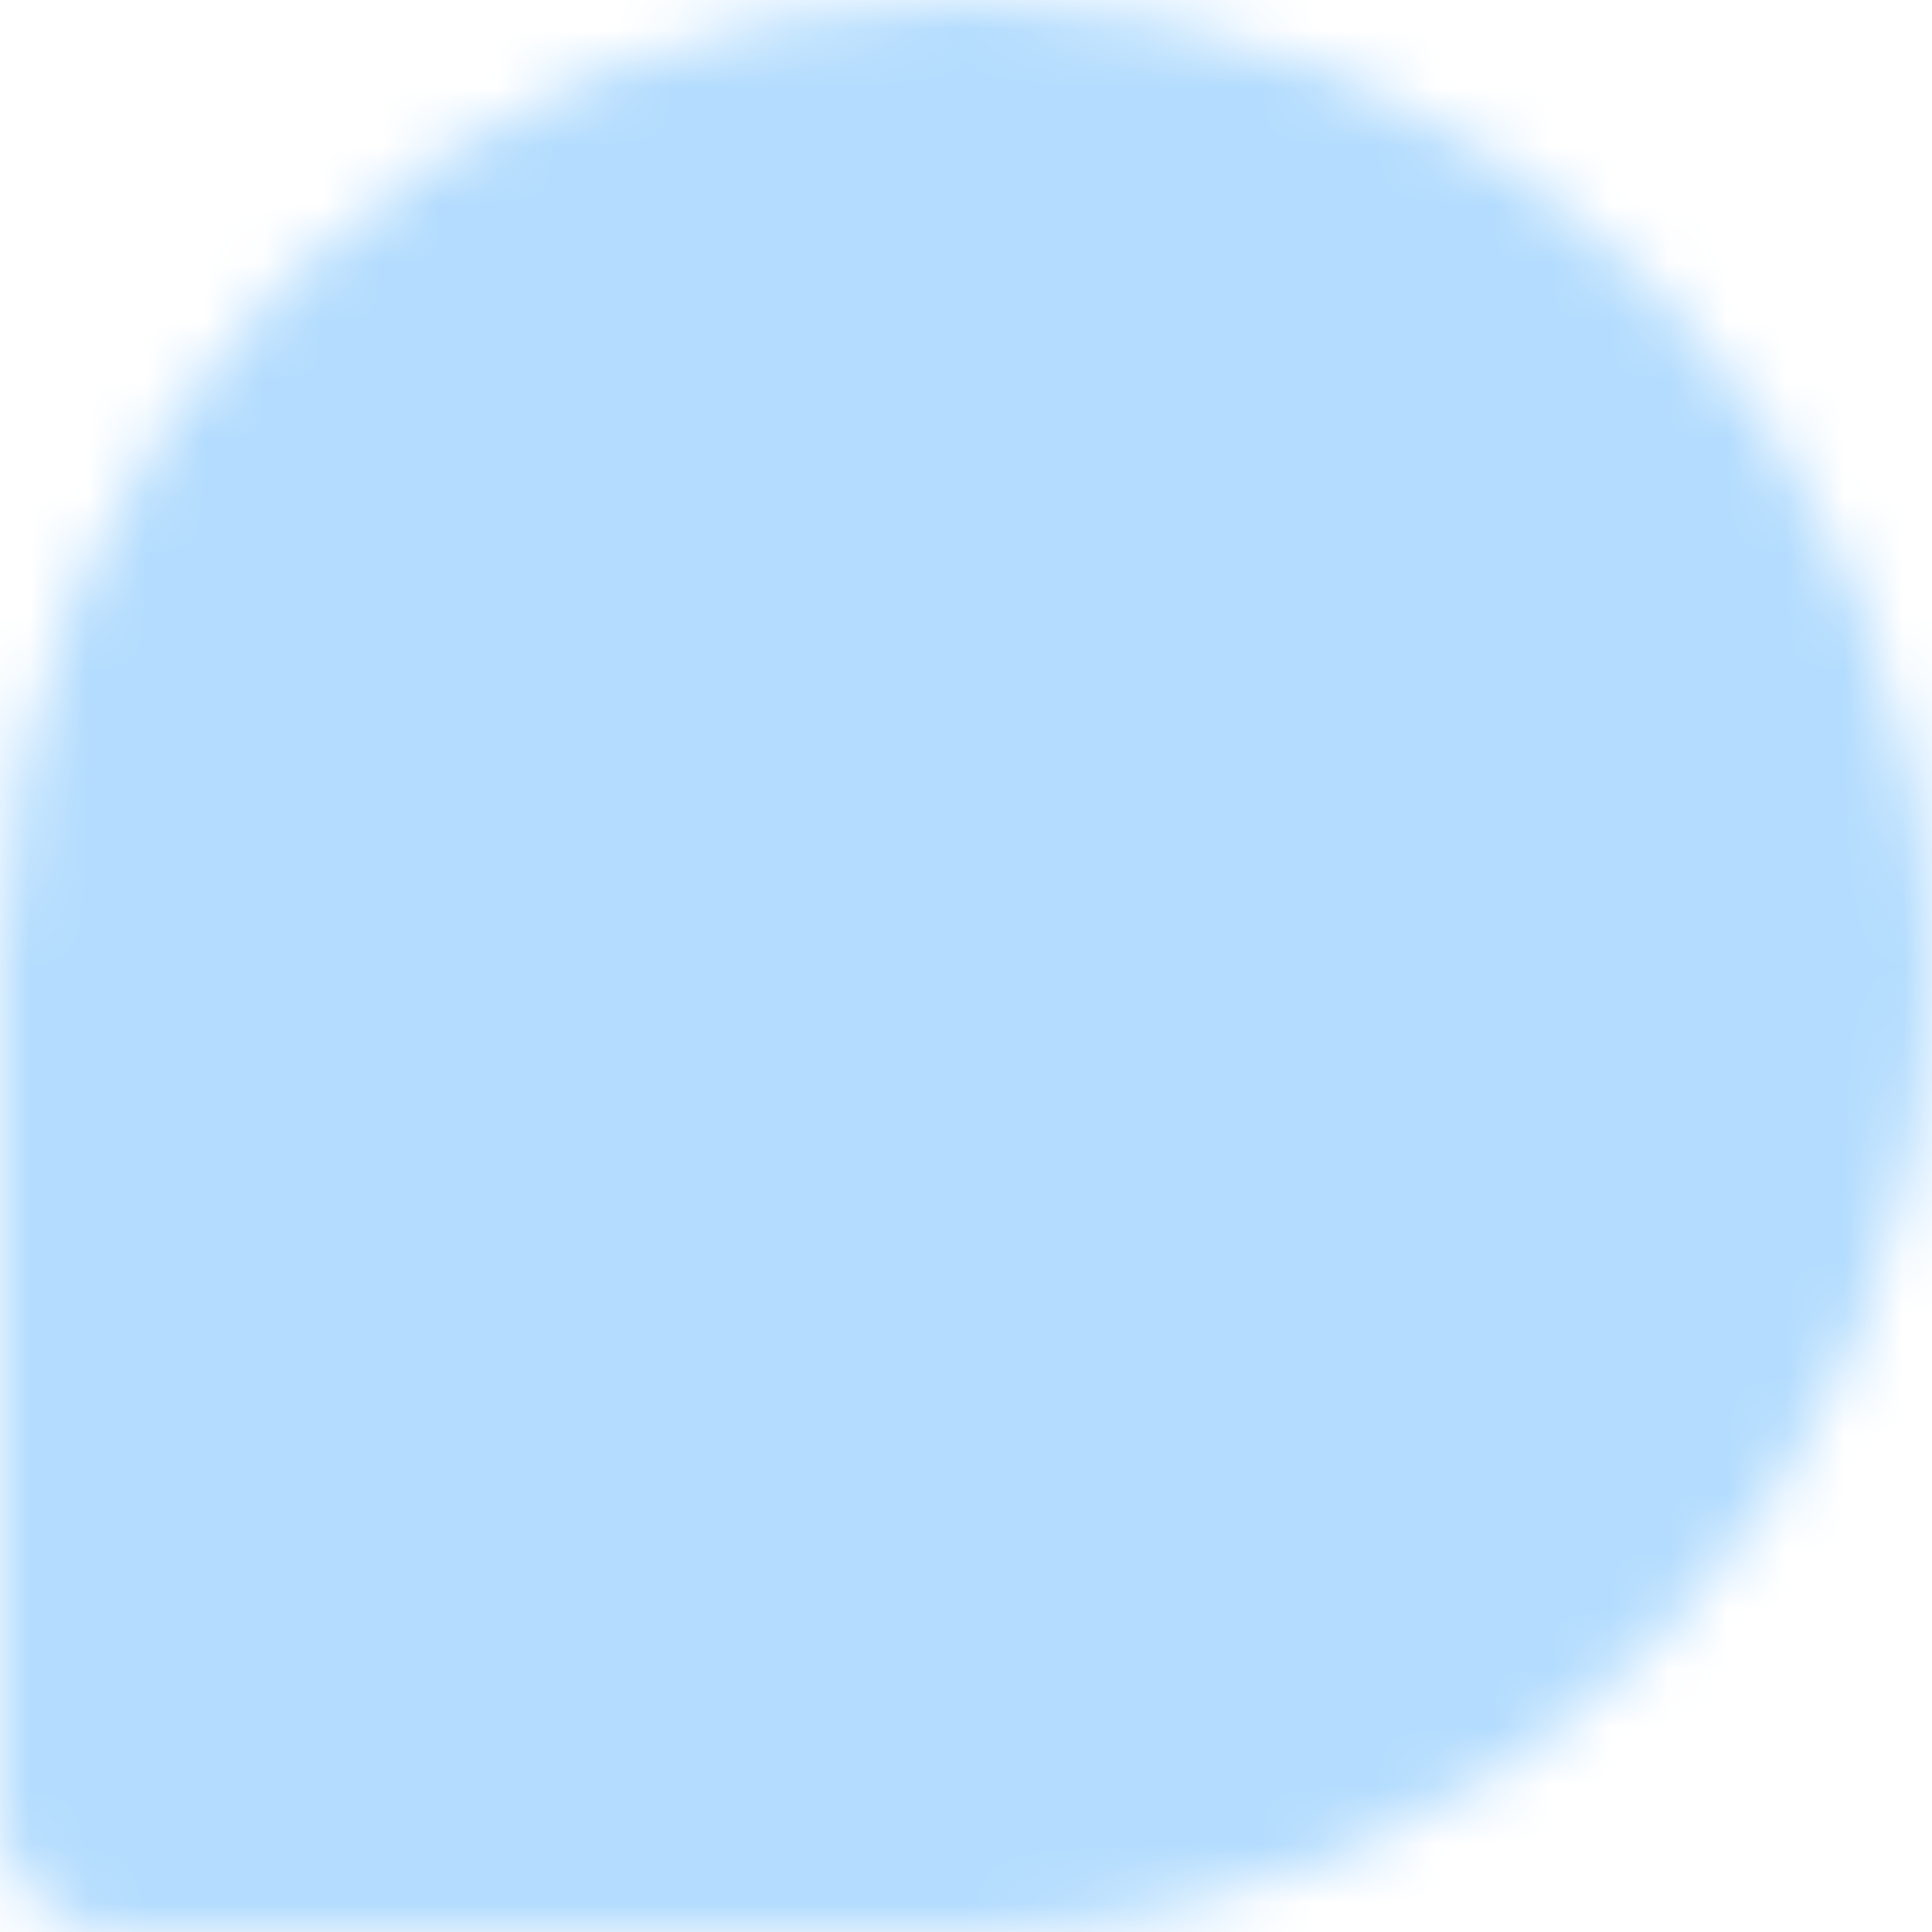 <?xml version="1.0" encoding="UTF-8"?> <svg xmlns="http://www.w3.org/2000/svg" width="33" height="33" viewBox="0 0 33 33" fill="none"><mask id="mask0_46_692" style="mask-type:luminance" maskUnits="userSpaceOnUse" x="0" y="0" width="33" height="33"><path d="M31 16.5C31 24.508 24.508 31 16.5 31H2V16.5C2 8.492 8.492 2 16.5 2C24.508 2 31 8.492 31 16.5Z" fill="white" stroke="white" stroke-width="4" stroke-linecap="round" stroke-linejoin="round"></path><path d="M9.25 12.15H22.3M9.25 17.95H22.3M9.25 23.75H16.5" stroke="black" stroke-width="4" stroke-linecap="round" stroke-linejoin="round"></path></mask><g mask="url(#mask0_46_692)"><path d="M-0.9 -0.9H33.9V33.9H-0.9V-0.9Z" fill="#B3DCFE"></path></g></svg> 